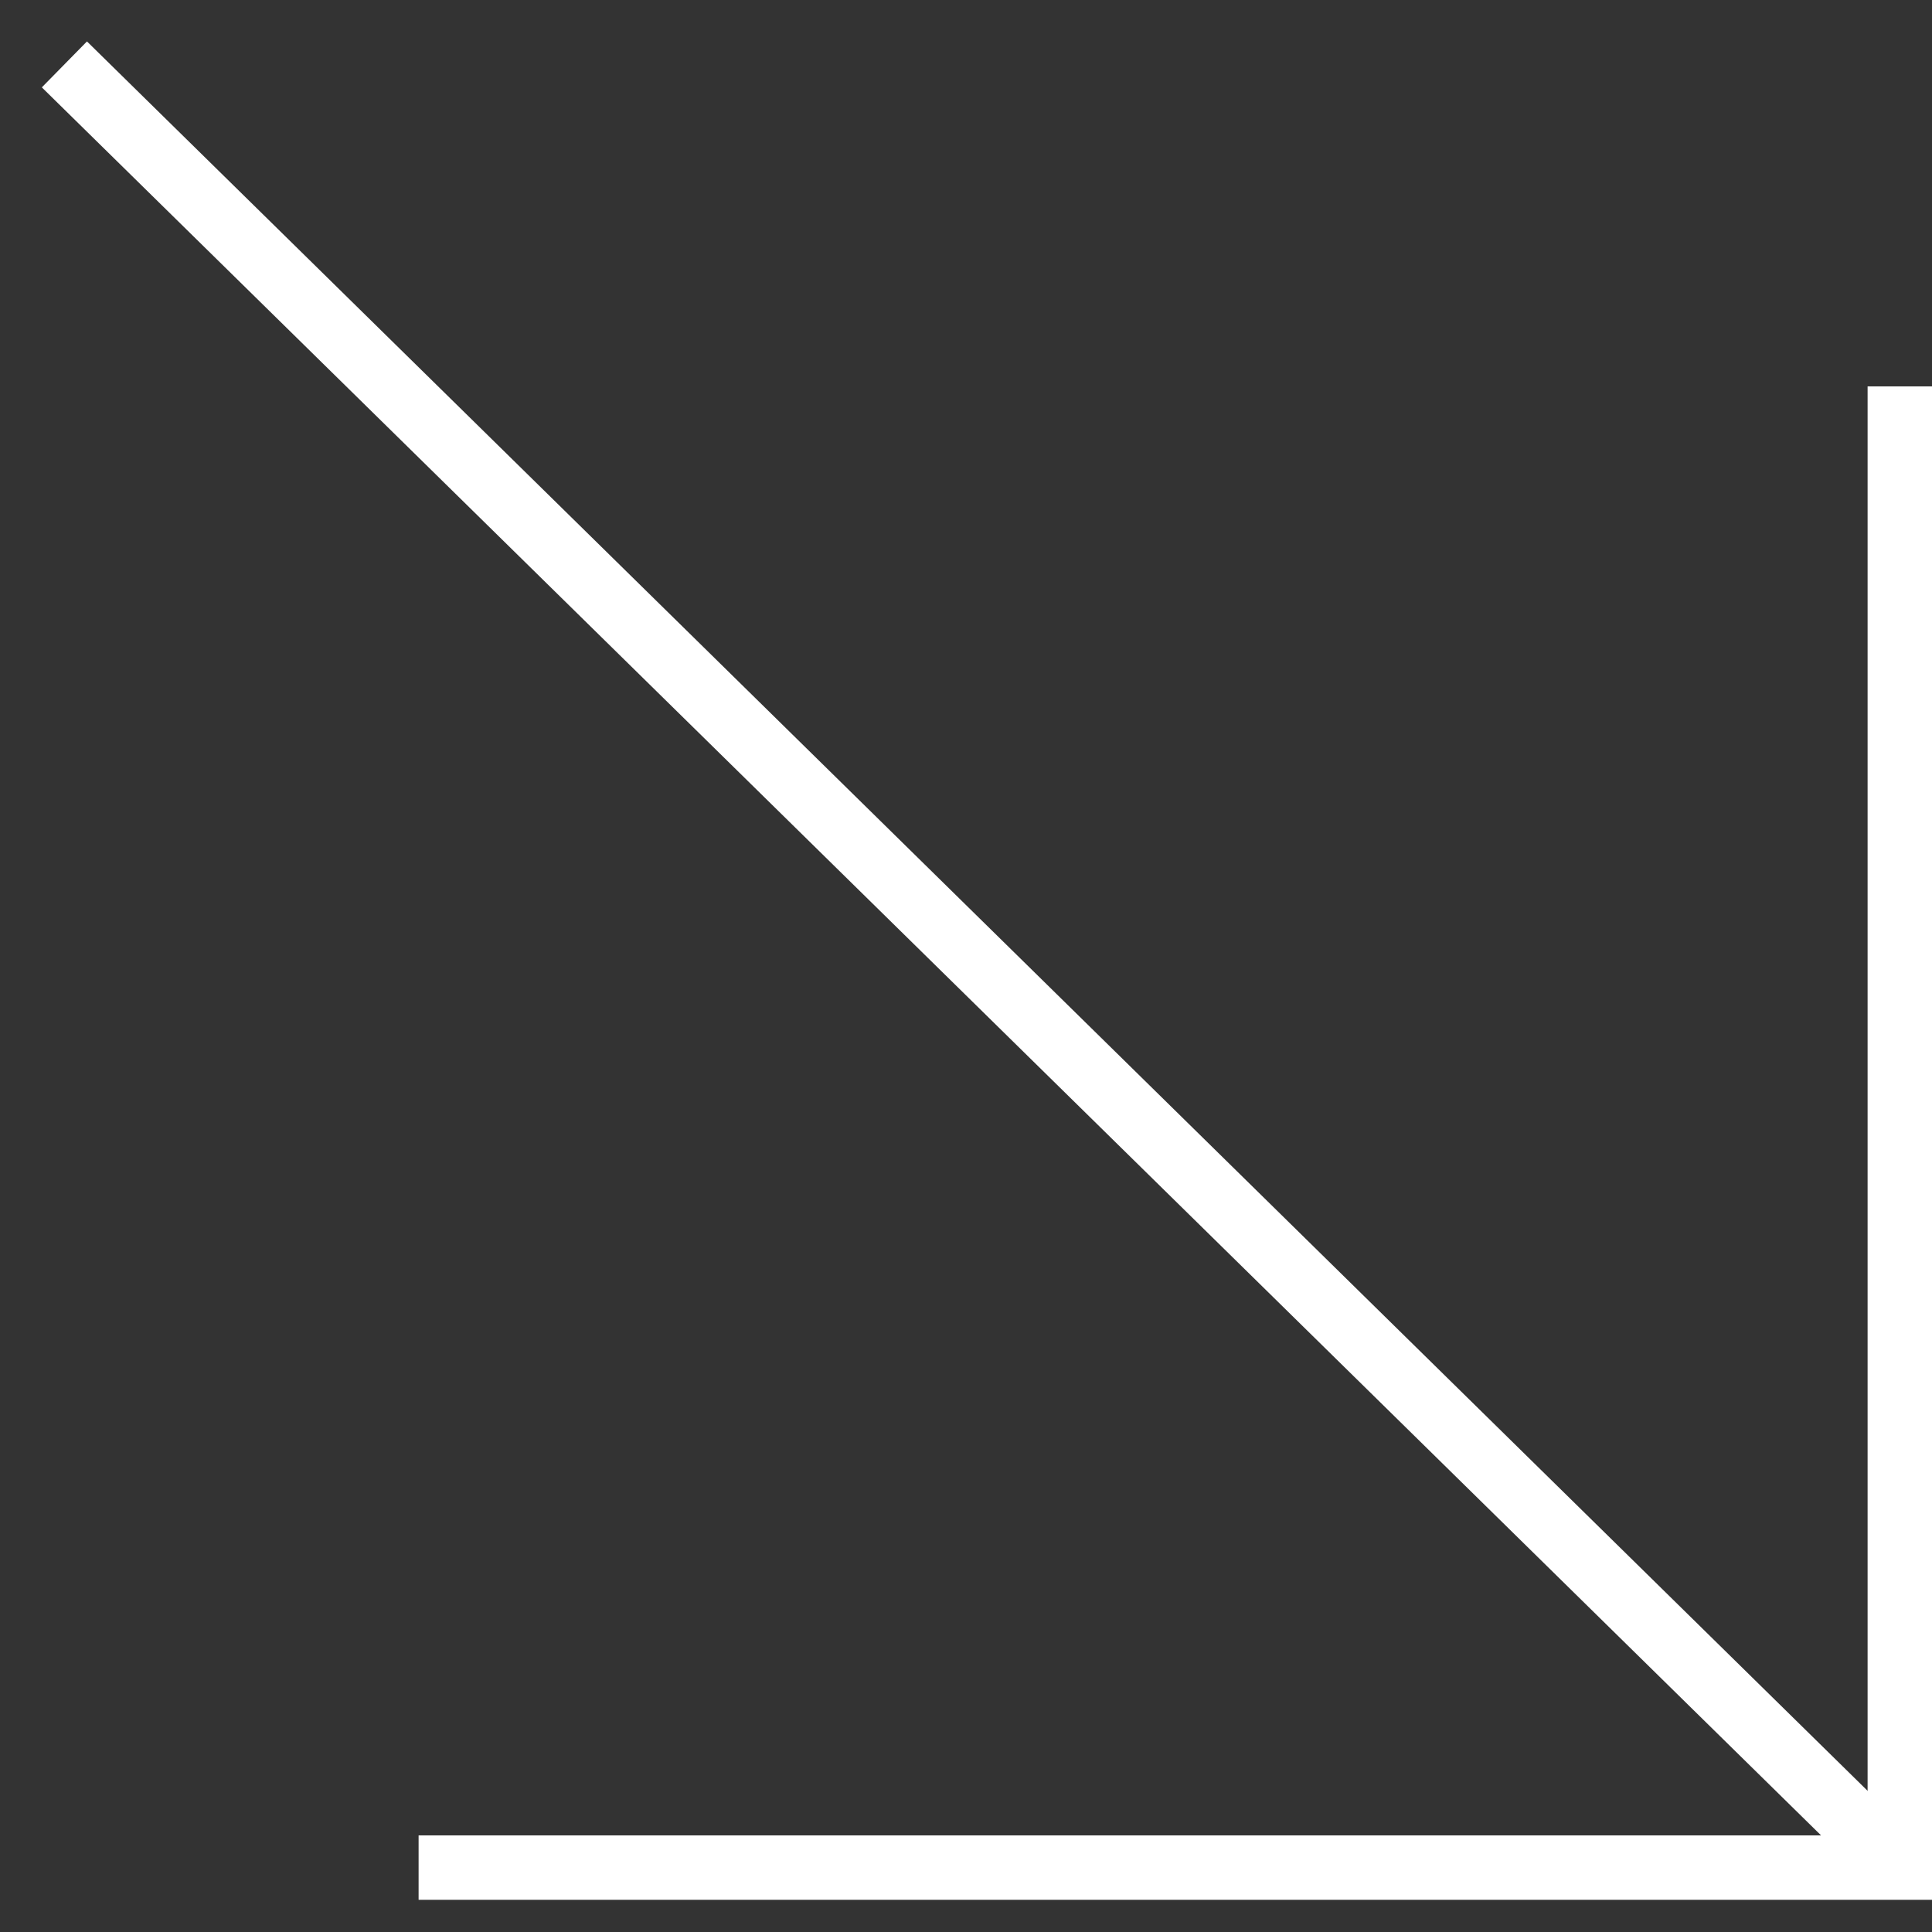 <?xml version="1.0" encoding="UTF-8"?> <svg xmlns="http://www.w3.org/2000/svg" width="30" height="30" viewBox="0 0 30 30" fill="none"><rect x="0" y="0" width="30" height="30" fill="#333333" stroke="none"/> <path d="M29.5 6V29H6.5" stroke="white"></path> <path d="M29.5 29L1 1" stroke="white"></path> </svg> 